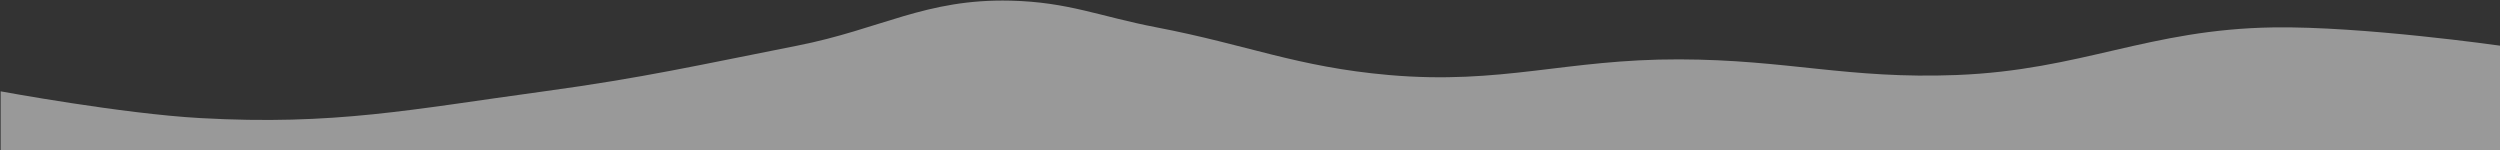 <?xml version="1.0" encoding="UTF-8"?> <!-- Generator: Adobe Illustrator 24.0.0, SVG Export Plug-In . SVG Version: 6.00 Build 0) --> <svg xmlns="http://www.w3.org/2000/svg" xmlns:xlink="http://www.w3.org/1999/xlink" id="Layer_1" x="0px" y="0px" viewBox="0 0 1916 115" xml:space="preserve"><rect x="0" y="0" width="1916" height="115" fill="#333333" stroke="none"/> <path opacity="0.5" fill="#FFFFFF" d="M1742.5,21c67.97-0.993,173.5,14,173.5,14v80h-277.5H0.5V70 c0,0,92.809,17.153,153,20.5C256.555,96.231,314.731,83.934,417,70c76.28-10.393,118.466-20.125,194-35 c64.027-12.609,98.262-36.056,163.5-34.5c44.453,1.06,68.328,12.137,112,20.5c69.693,13.346,107.31,30.315,178,36.5 c86.69,7.585,135.48-12.22,222.5-12c83.12,0.21,129.44,15.236,212.5,12C1595.39,53.764,1646.55,22.402,1742.5,21z"></path> </svg> 